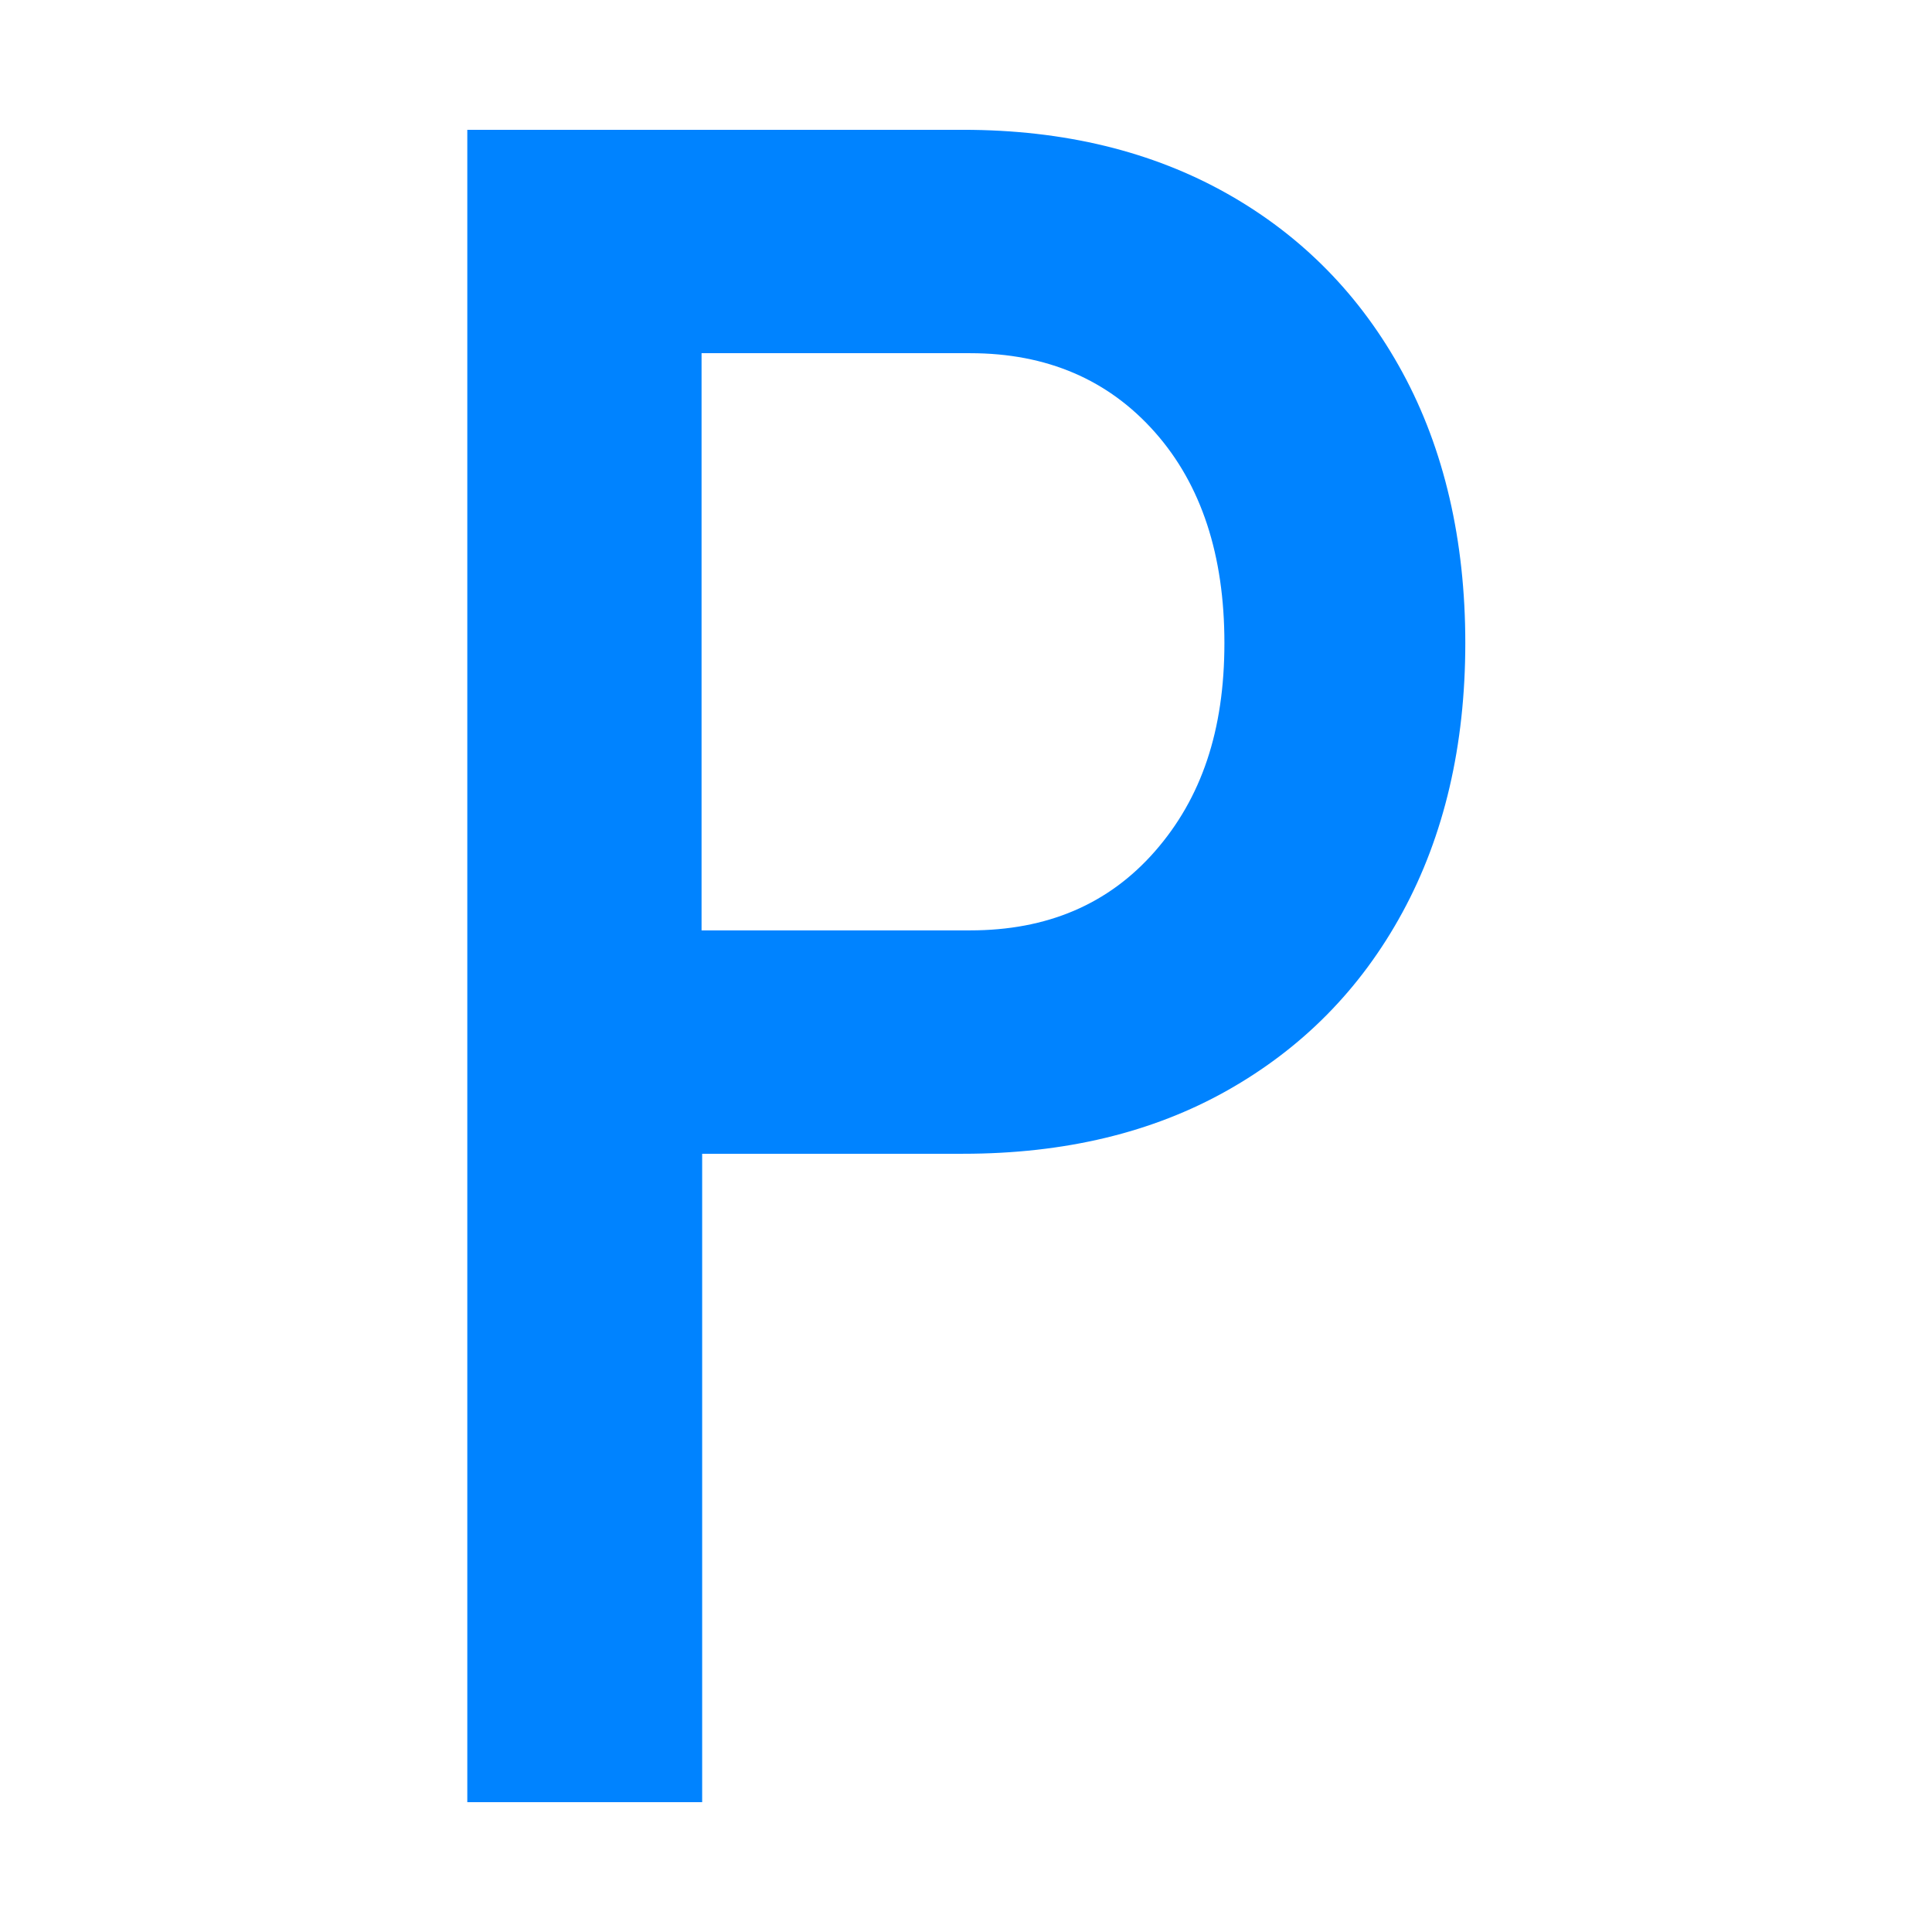 <?xml version="1.0" encoding="UTF-8"?> <svg xmlns="http://www.w3.org/2000/svg" id="_Слой_1" data-name="Слой 1" viewBox="0 0 32 32"><defs><style> .cls-1 { fill: #0083ff; } </style></defs><path class="cls-1" d="M23.23,6.17c-.69-1.27-1.66-2.26-2.9-2.96s-2.7-1.06-4.38-1.06H7.74v27.7h3.89v-10.74h4.32c1.68,0,3.14-.35,4.38-1.05,1.24-.7,2.21-1.68,2.9-2.95s1.04-2.76,1.04-4.46-.35-3.21-1.04-4.48ZM19.13,14.1c-.77.88-1.79,1.31-3.06,1.31h-4.45V5.85h4.45c1.27,0,2.29.44,3.06,1.31s1.15,2.04,1.15,3.49-.38,2.57-1.15,3.45Z"></path></svg> 